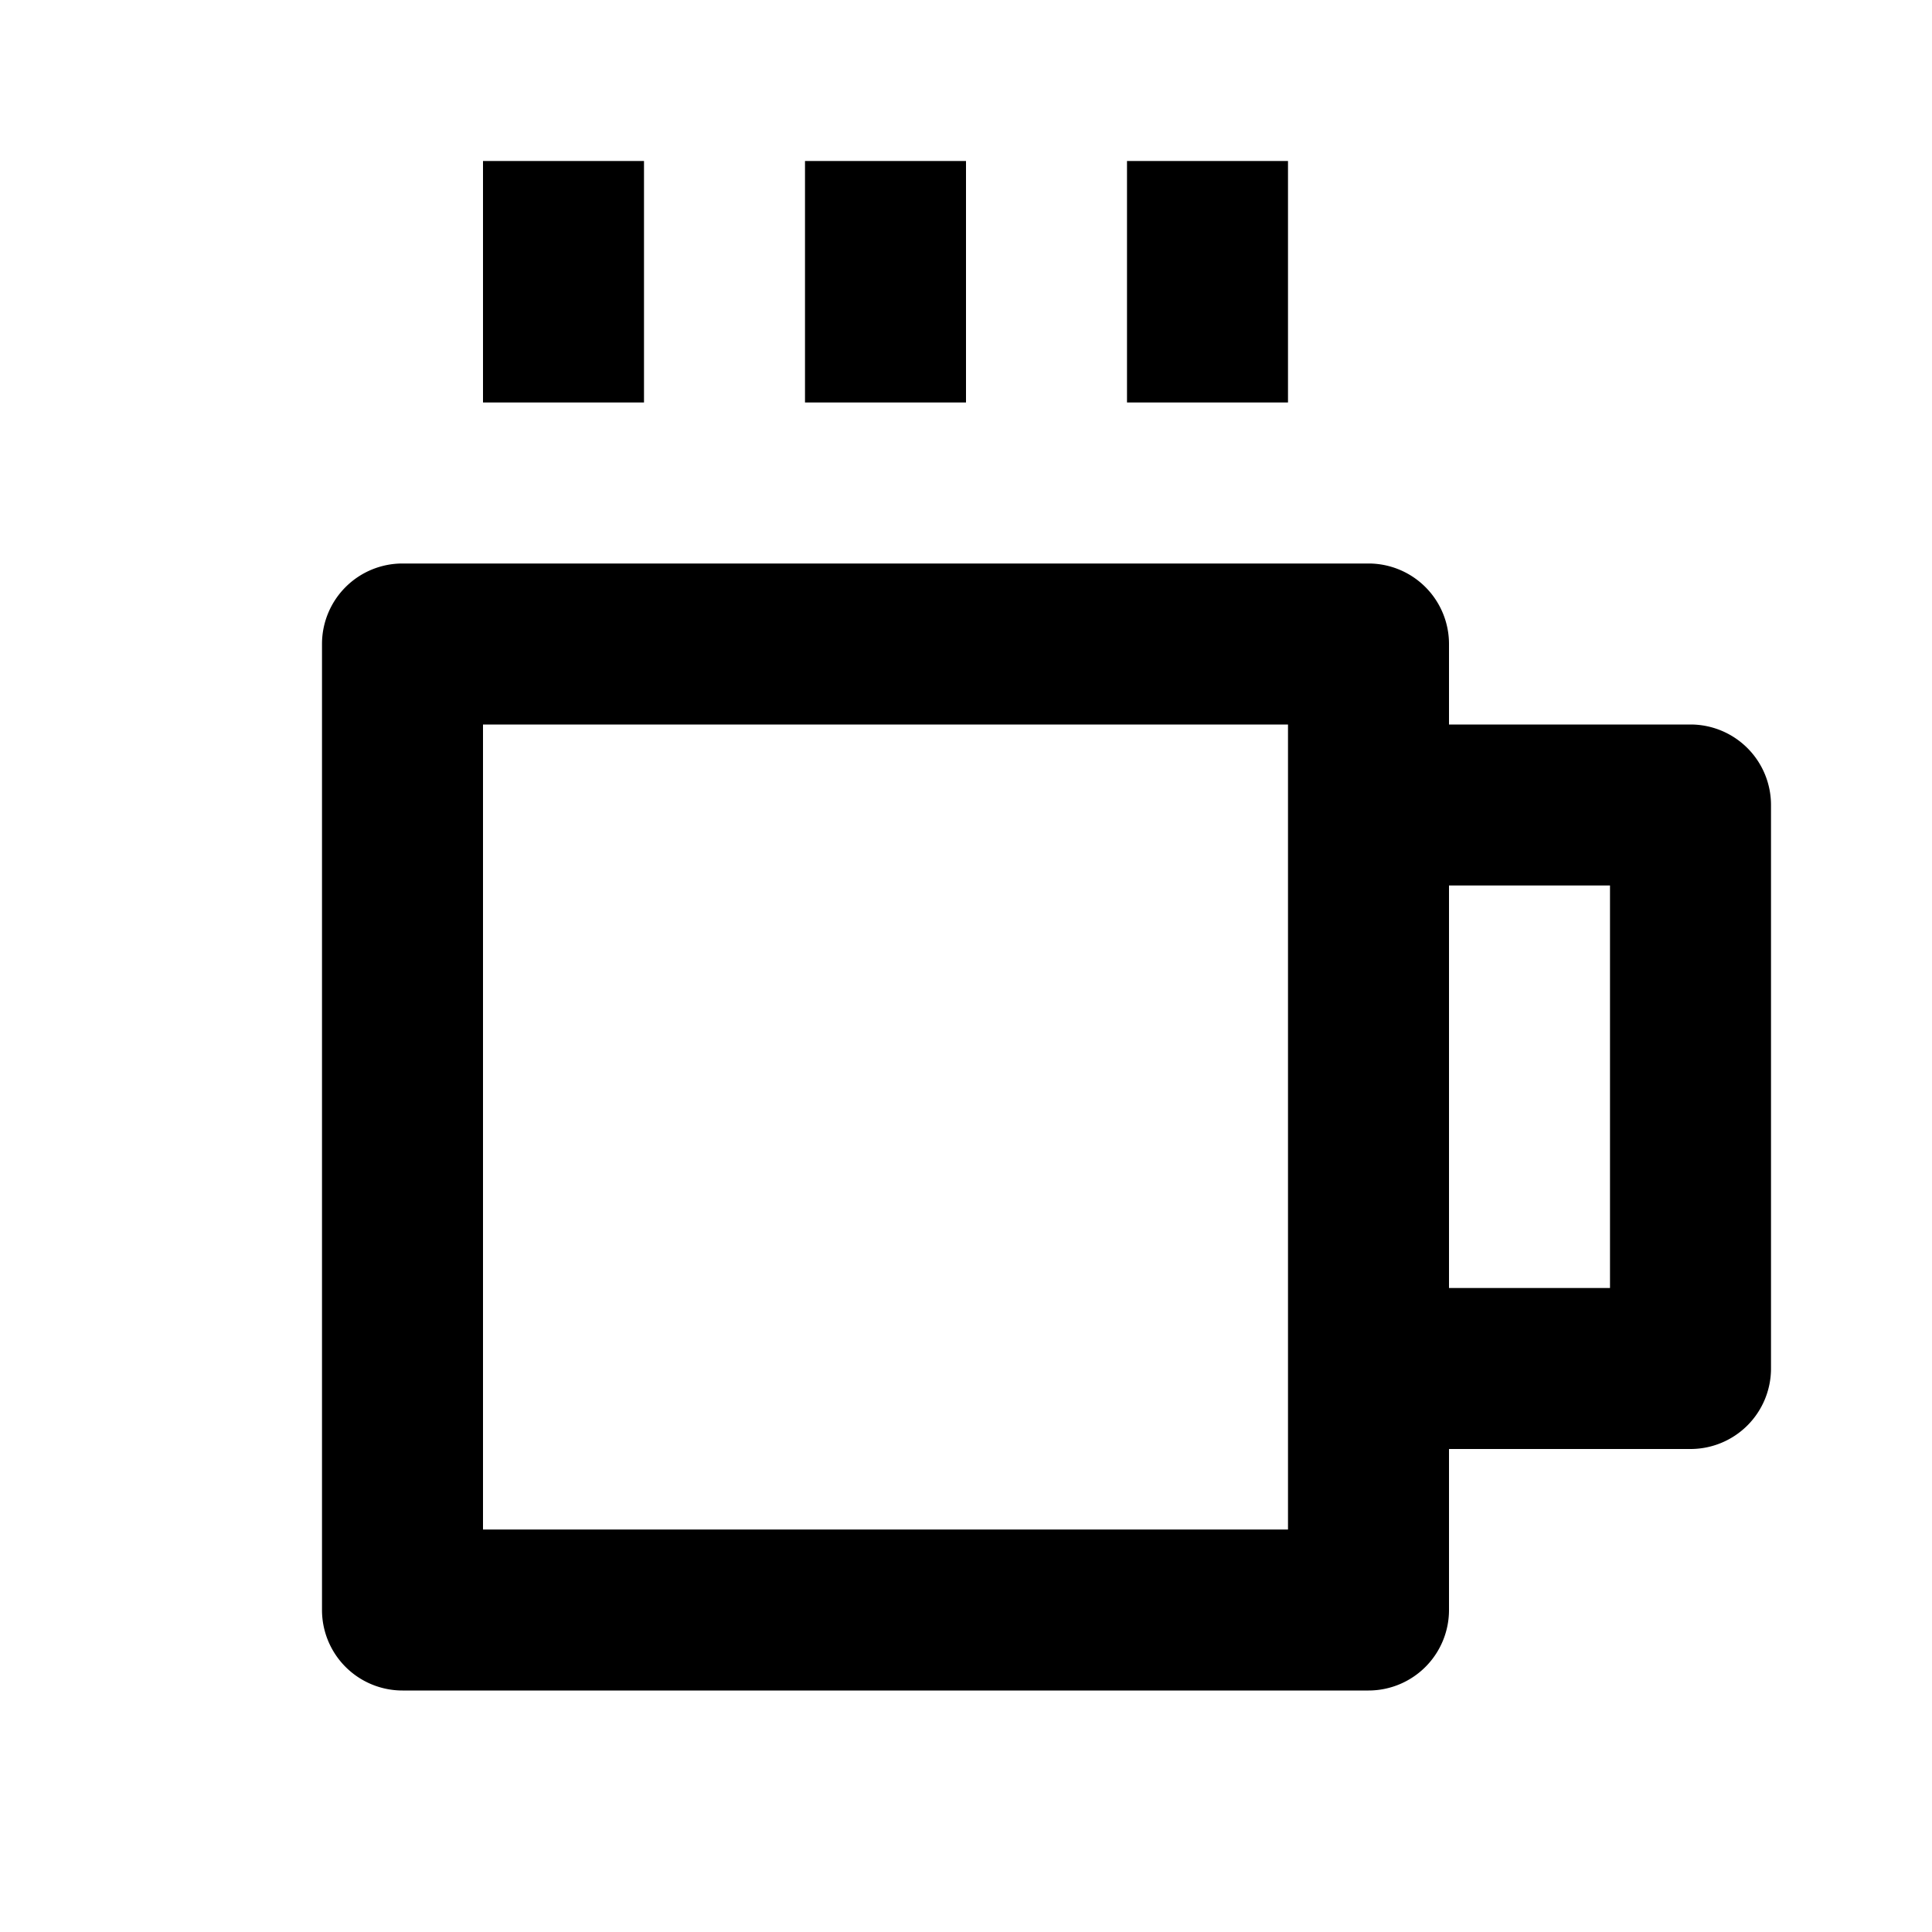 <svg xmlns="http://www.w3.org/2000/svg" width="24" height="24" viewBox="0 0 24 24"><path d="M5 21h12a1 1 0 0 0 1-1v-2h3a1 1 0 0 0 1-1v-7a1 1 0 0 0-1-1h-3V8a1 1 0 0 0-1-1H5a1 1 0 0 0-1 1v12a1 1 0 0 0 1 1zm15-10v5h-2v-5h2zM6 9h10v10H6V9zM6 2h2v3H6zM10 2h2v3h-2zM14 2h2v3h-2z"/></svg>
